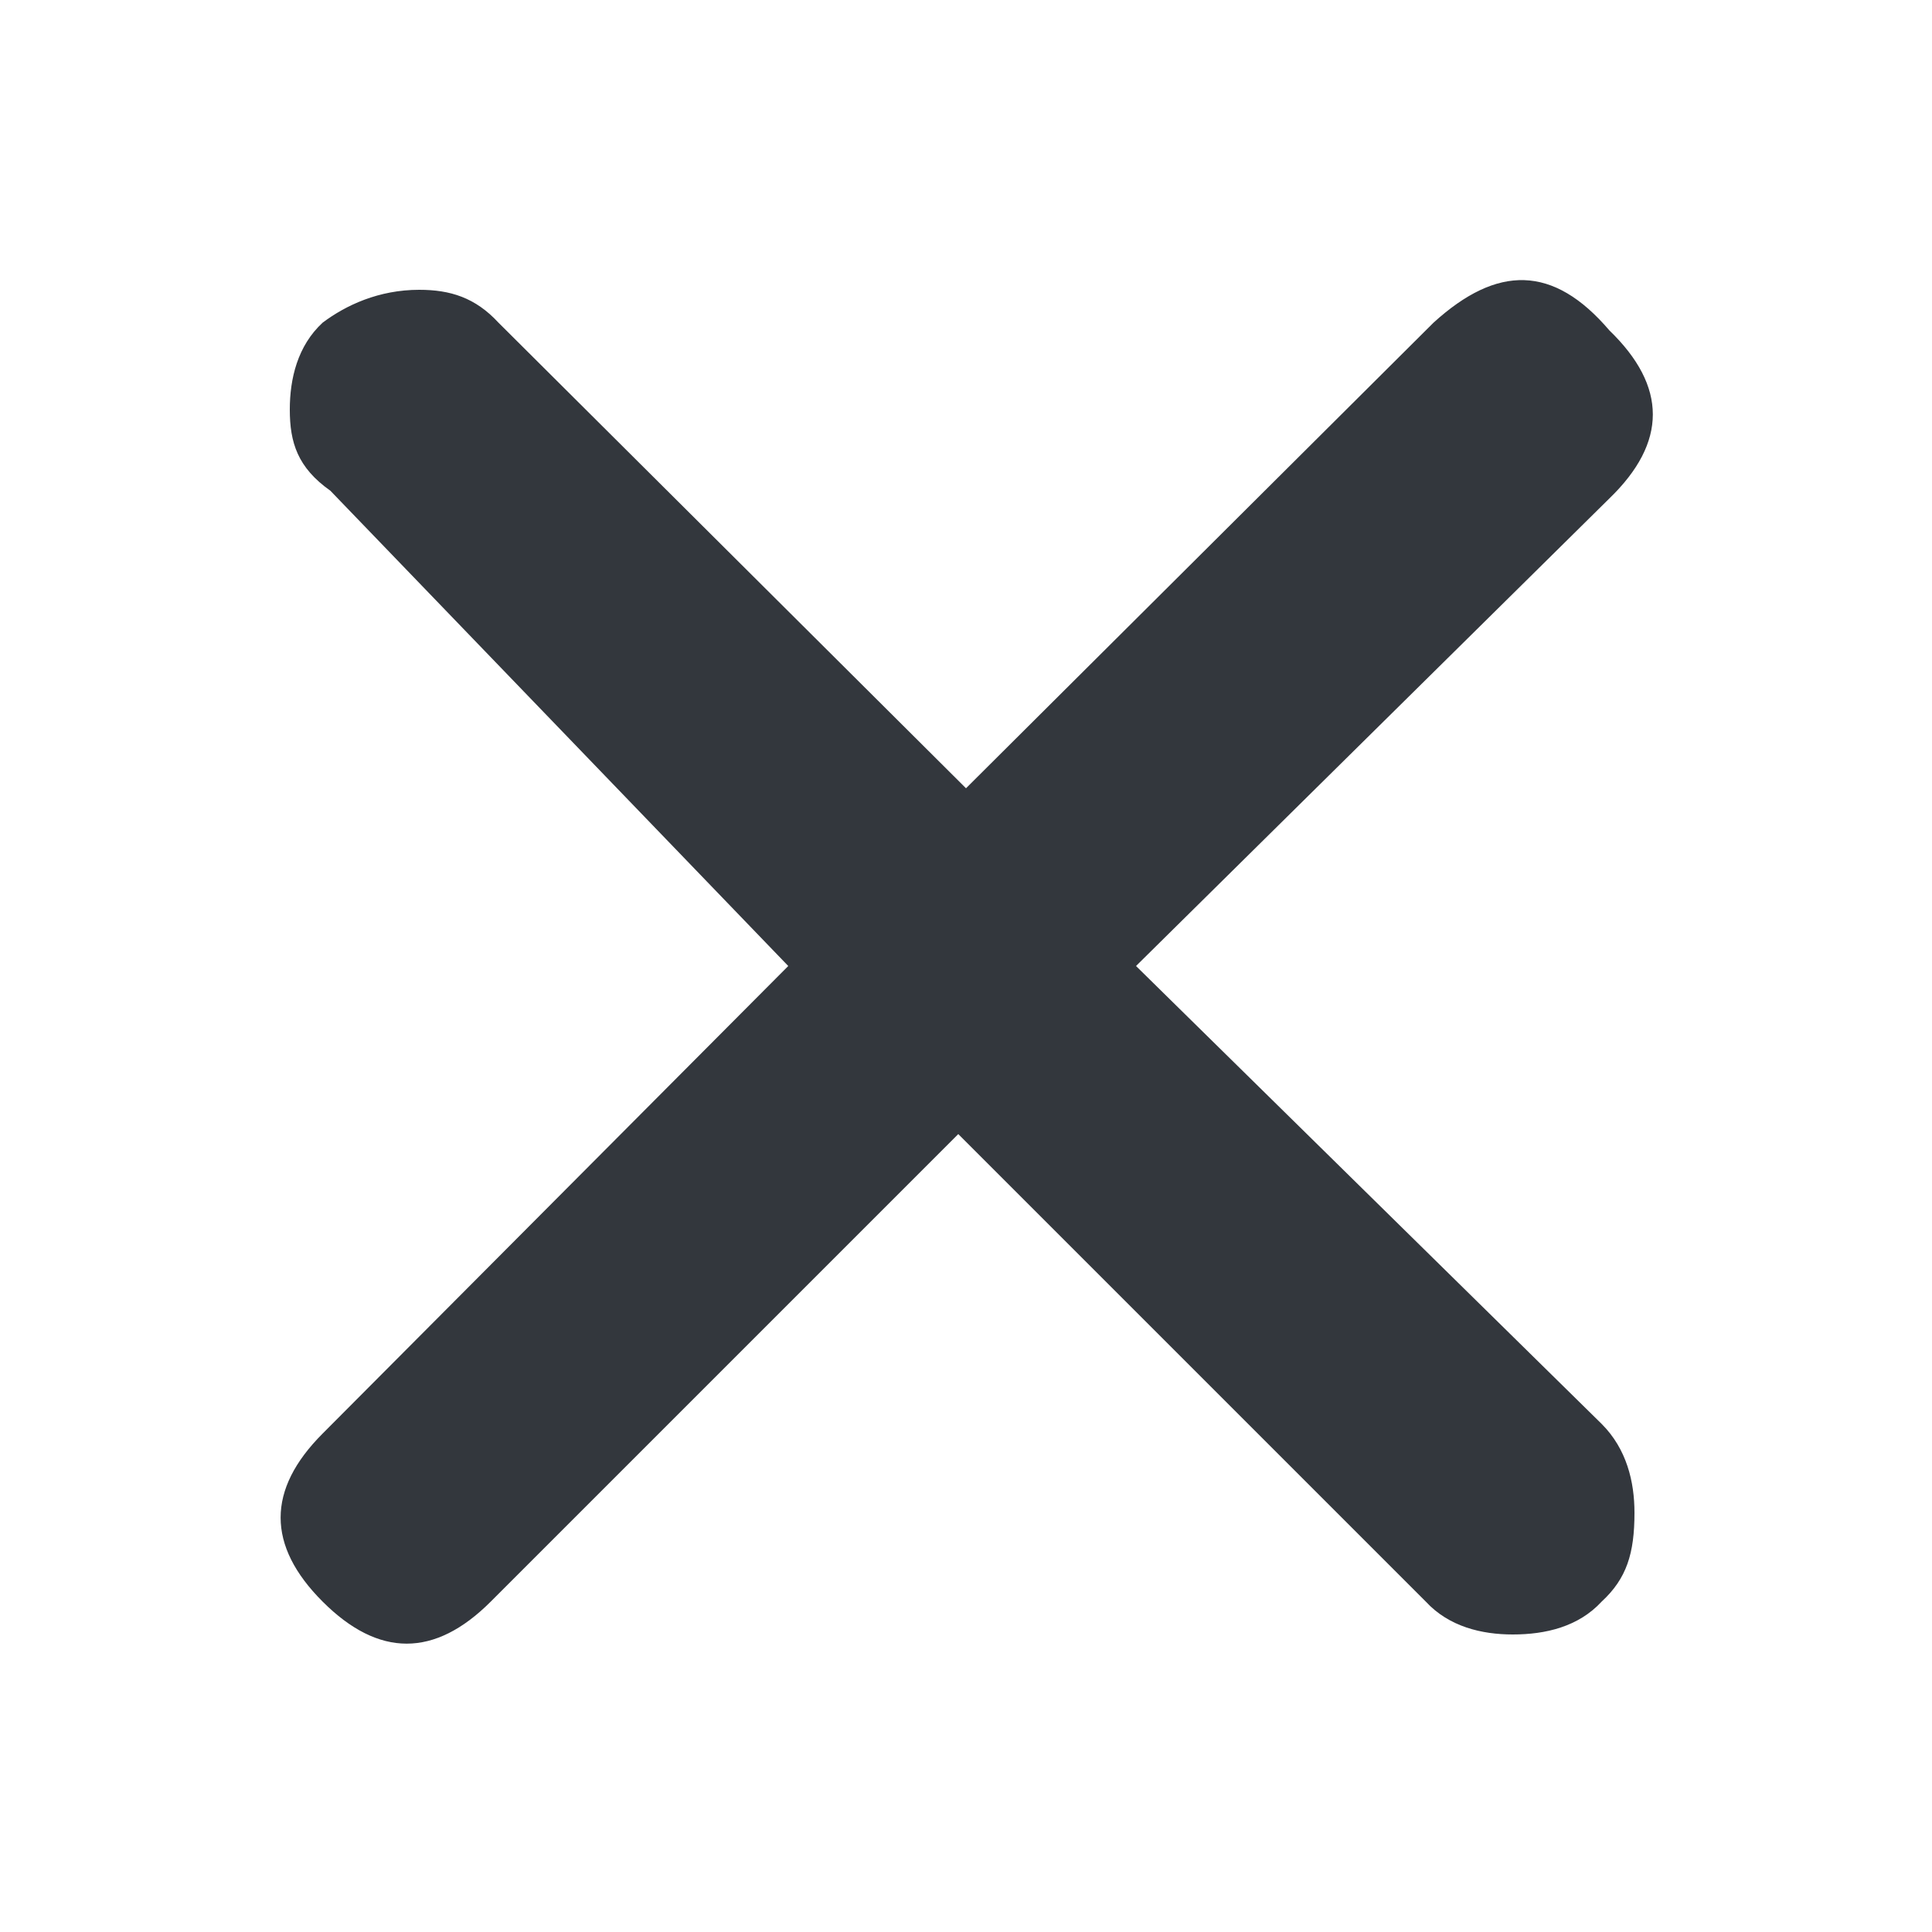 <?xml version="1.0" encoding="UTF-8"?> <svg xmlns:xlink="http://www.w3.org/1999/xlink" xmlns="http://www.w3.org/2000/svg" aria-hidden="true" role="presentation" class="elementor-menu-toggle__icon--close e-font-icon-svg e-eicon-close" viewBox="0 0 1000 1000" width="1000" height="1000"><path d="M742 167L500 408 258 167C246 154 233 150 217 150 196 150 179 158 167 167 154 179 150 196 150 212 150 229 154 242 171 254L408 500 167 742C138 771 138 800 167 829 196 858 225 858 254 829L496 587 738 829C750 842 767 846 783 846 800 846 817 842 829 829 842 817 846 804 846 783 846 767 842 750 829 737L588 500 833 258C863 229 863 200 833 171 804 137 775 137 742 167Z" fill="#33373D"></path></svg> 